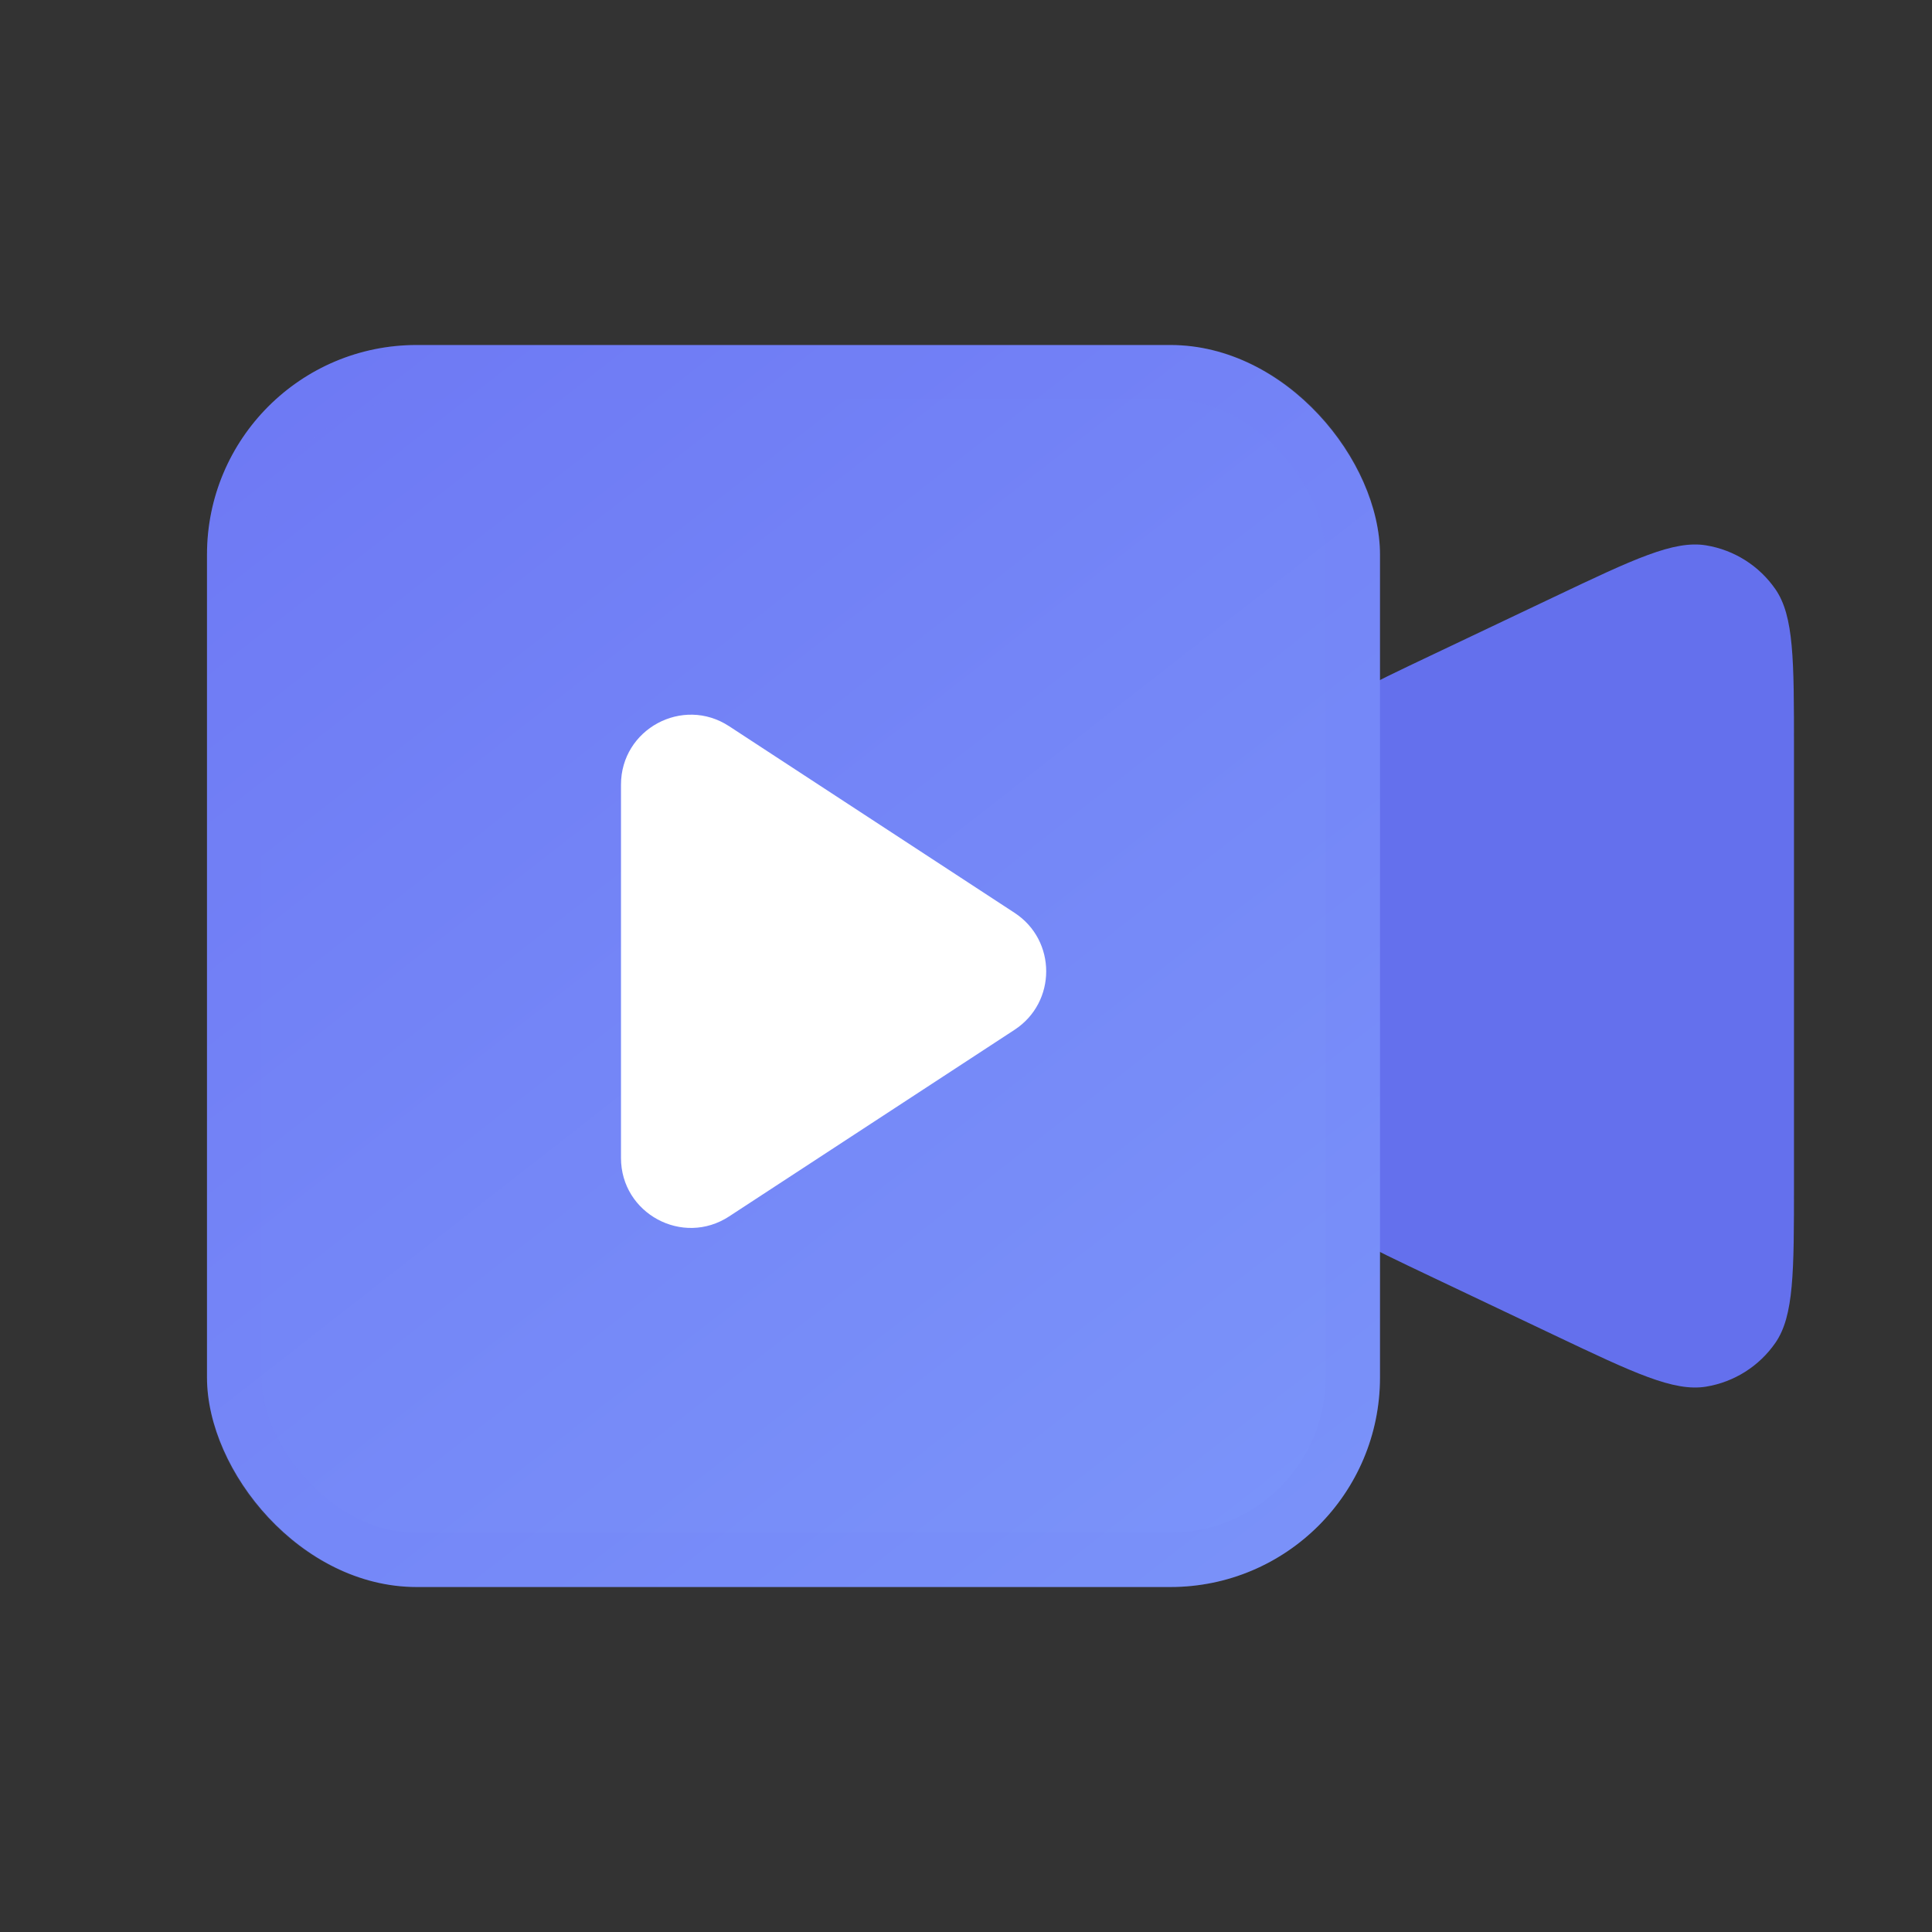 <svg width="64" height="64" viewBox="0 0 64 64" fill="none" xmlns="http://www.w3.org/2000/svg">
<rect x="0" y="0" width="64" height="64" fill="#333333" stroke="none"/>
<path d="M41.143 31.707C41.143 29.162 41.143 27.889 41.536 26.77C41.884 25.782 42.451 24.885 43.194 24.146C44.036 23.311 45.185 22.765 47.485 21.673L51.491 19.77C54.127 18.518 55.445 17.892 56.513 18.065C57.446 18.217 58.277 18.742 58.814 19.52C59.428 20.41 59.428 21.869 59.428 24.787V39.213C59.428 42.131 59.428 43.59 58.814 44.48C58.277 45.258 57.446 45.783 56.513 45.935C55.445 46.108 54.127 45.482 51.491 44.23L47.485 42.327C45.185 41.235 44.036 40.689 43.194 39.853C42.451 39.115 41.884 38.218 41.536 37.229C41.143 36.111 41.143 34.838 41.143 32.293V31.707Z" fill="#6470ED"/>
<rect x="6.857" y="11.429" width="38.857" height="41.143" rx="6.943" fill="url(#paint0_linear_196_7798)"/>
<rect x="7.757" y="12.329" width="37.057" height="39.343" rx="6.043" stroke="#6E7DF6" stroke-opacity="0.1" stroke-width="1.8" style="mix-blend-mode:multiply"/>
<path d="M33.609 30.239C35.006 31.152 35.006 33.199 33.609 34.113L24.152 40.296C22.613 41.303 20.571 40.198 20.571 38.359L20.571 25.993C20.571 24.154 22.613 23.049 24.152 24.056L33.609 30.239Z" fill="white"/>
<defs>
<linearGradient id="paint0_linear_196_7798" x1="6.857" y1="13.797" x2="39.054" y2="54.998" gradientUnits="userSpaceOnUse">
<stop stop-color="#6E79F4"/>
<stop offset="1" stop-color="#7B94FA"/>
</linearGradient>
</defs>
</svg>
